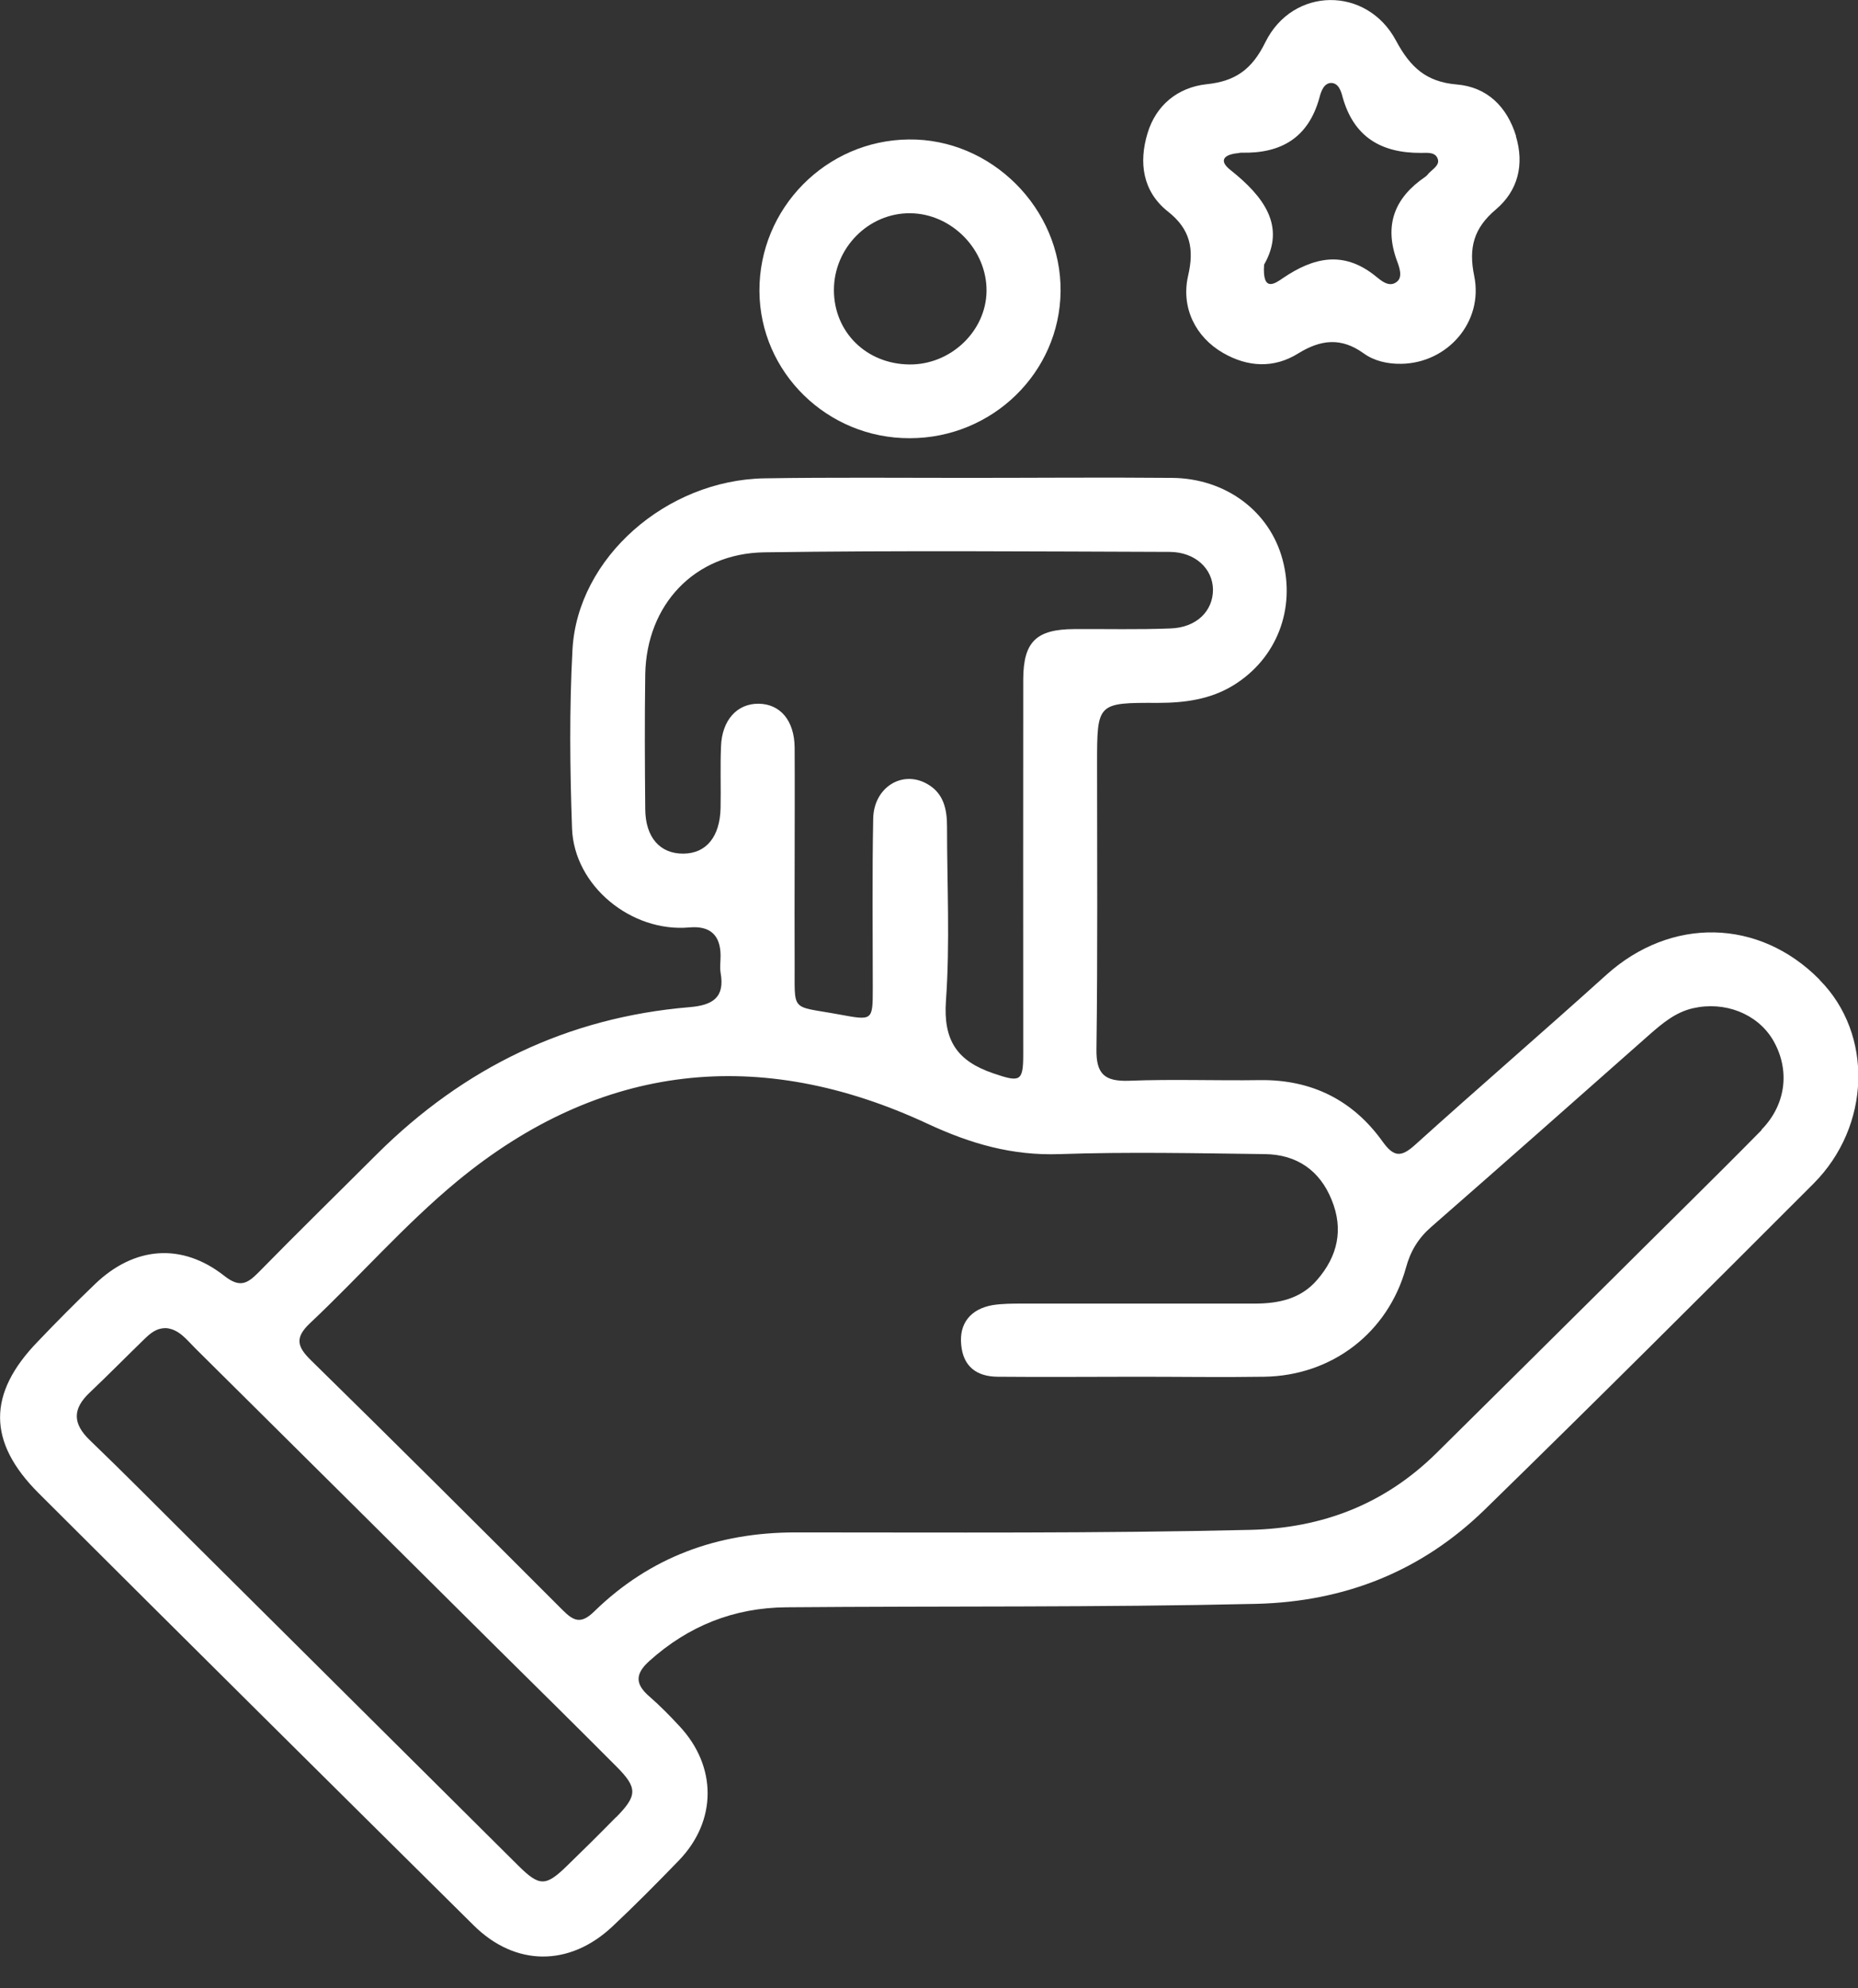 <svg width="57" height="61" viewBox="0 0 57 61" fill="none" xmlns="http://www.w3.org/2000/svg">
<rect x="0" y="0" width="57" height="61" fill="#333333" stroke="none"/>
<path d="M55.815 30.049C53.958 28.171 51.258 28.126 49.283 29.905C47.34 31.658 45.351 33.373 43.409 35.126C42.981 35.512 42.757 35.499 42.414 35.021C41.506 33.752 40.241 33.117 38.654 33.137C37.318 33.157 35.974 33.104 34.638 33.157C33.88 33.183 33.623 32.947 33.637 32.175C33.676 29.264 33.656 26.353 33.656 23.441C33.656 21.564 33.656 21.557 35.52 21.564C36.343 21.564 37.133 21.459 37.844 21.021C39.168 20.203 39.754 18.685 39.346 17.167C38.951 15.688 37.607 14.675 35.955 14.661C33.861 14.642 31.76 14.661 29.666 14.661C27.598 14.661 25.524 14.642 23.45 14.675C20.44 14.727 17.721 17.115 17.563 19.921C17.464 21.747 17.484 23.585 17.549 25.417C17.615 27.183 19.373 28.61 21.145 28.453C21.781 28.396 22.102 28.684 22.106 29.316C22.106 29.493 22.08 29.67 22.106 29.84C22.245 30.605 21.863 30.841 21.151 30.899C17.398 31.214 14.224 32.764 11.57 35.401C10.359 36.611 9.134 37.808 7.935 39.032C7.586 39.385 7.356 39.516 6.882 39.143C5.578 38.116 4.116 38.24 2.917 39.392C2.318 39.967 1.732 40.556 1.159 41.158C-0.388 42.754 -0.388 44.239 1.186 45.81C5.624 50.239 10.075 54.655 14.534 59.071C15.811 60.334 17.47 60.34 18.787 59.104C19.485 58.449 20.157 57.769 20.822 57.082C22.001 55.865 22.001 54.19 20.842 52.954C20.552 52.64 20.249 52.332 19.927 52.051C19.485 51.672 19.472 51.358 19.927 50.952C21.125 49.879 22.515 49.323 24.128 49.31C28.928 49.27 33.729 49.316 38.529 49.205C41.269 49.14 43.62 48.197 45.556 46.307C48.94 43.003 52.292 39.66 55.631 36.317C57.402 34.544 57.468 31.724 55.828 30.069L55.815 30.049ZM22.119 22.905C22.093 23.533 22.119 24.161 22.106 24.789C22.087 25.672 21.665 26.183 20.967 26.189C20.249 26.196 19.802 25.692 19.795 24.828C19.782 23.448 19.775 22.067 19.795 20.687C19.834 18.554 21.303 16.977 23.443 16.945C27.585 16.886 31.727 16.919 35.876 16.932C36.666 16.932 37.206 17.448 37.212 18.09C37.212 18.75 36.705 19.254 35.908 19.28C34.927 19.32 33.94 19.293 32.952 19.3C31.793 19.306 31.398 19.686 31.391 20.831C31.385 24.671 31.391 28.512 31.391 32.352C31.391 33.189 31.292 33.209 30.469 32.928C29.356 32.548 28.935 31.914 29.02 30.703C29.146 28.93 29.053 27.144 29.053 25.358C29.053 24.835 28.955 24.344 28.454 24.056C27.69 23.611 26.808 24.148 26.788 25.11C26.755 26.843 26.775 28.57 26.775 30.304C26.775 31.325 26.775 31.312 25.741 31.122C24.213 30.841 24.391 31.089 24.378 29.486C24.372 28.505 24.378 27.53 24.378 26.549C24.378 25.345 24.385 24.141 24.378 22.938C24.372 22.107 23.937 21.596 23.272 21.59C22.613 21.583 22.146 22.093 22.119 22.905ZM18.893 55.754C18.399 56.258 17.898 56.755 17.391 57.246C16.739 57.88 16.549 57.88 15.897 57.233C12.538 53.896 9.18 50.553 5.821 47.216C4.801 46.202 3.793 45.181 2.759 44.187C2.226 43.677 2.219 43.225 2.753 42.722C3.319 42.185 3.866 41.629 4.425 41.086C4.61 40.909 4.794 40.739 5.104 40.746C5.499 40.785 5.729 41.106 5.993 41.367C9.088 44.436 12.176 47.504 15.271 50.579C16.489 51.783 17.707 52.986 18.913 54.197C19.564 54.851 19.558 55.087 18.899 55.754H18.893ZM54.044 34.668C52.523 36.212 50.975 37.723 49.441 39.254C47.656 41.027 45.865 42.8 44.074 44.573C42.493 46.137 40.584 46.883 38.352 46.935C33.703 47.046 29.053 47.013 24.404 47.013C22.008 47.013 19.94 47.772 18.234 49.434C17.833 49.827 17.609 49.748 17.26 49.395C14.698 46.83 12.13 44.272 9.542 41.734C9.114 41.315 9.035 41.04 9.516 40.589C11.037 39.156 12.42 37.566 14.026 36.238C18.425 32.607 23.311 32.077 28.461 34.478C29.784 35.093 31.055 35.459 32.517 35.407C34.611 35.335 36.712 35.381 38.806 35.407C39.787 35.42 40.492 35.911 40.854 36.814C41.223 37.717 41.038 38.541 40.406 39.267C39.906 39.849 39.227 39.993 38.49 39.993C36.113 39.993 33.735 39.993 31.365 39.993C31.062 39.993 30.752 39.993 30.456 40.039C29.771 40.157 29.422 40.608 29.488 41.256C29.547 41.923 29.962 42.231 30.601 42.237C32.043 42.251 33.485 42.237 34.921 42.237C36.211 42.237 37.495 42.257 38.786 42.237C40.86 42.205 42.579 40.89 43.132 38.894C43.27 38.384 43.508 37.991 43.903 37.645C46.142 35.688 48.367 33.719 50.593 31.75C50.995 31.397 51.397 31.056 51.936 30.932C52.911 30.71 53.899 31.096 54.38 31.887C54.919 32.79 54.814 33.87 54.037 34.661L54.044 34.668Z" fill="white"/>
<path d="M46.51 4.174C46.234 3.278 45.628 2.669 44.686 2.591C43.751 2.512 43.264 2.061 42.829 1.25C41.934 -0.432 39.662 -0.412 38.819 1.295C38.411 2.126 37.904 2.493 37.015 2.584C36.126 2.682 35.461 3.232 35.204 4.089C34.934 4.979 35.046 5.868 35.83 6.49C36.521 7.033 36.639 7.641 36.449 8.459C36.225 9.441 36.679 10.343 37.522 10.828C38.279 11.266 39.083 11.305 39.82 10.847C40.518 10.415 41.144 10.343 41.835 10.841C42.158 11.076 42.572 11.168 42.987 11.161C44.403 11.142 45.516 9.879 45.226 8.466C45.048 7.602 45.213 7 45.885 6.431C46.576 5.849 46.767 5.044 46.504 4.174H46.51ZM43.83 5.319C43.797 5.358 43.764 5.397 43.725 5.424C42.783 6.065 42.454 6.902 42.856 8.001C42.928 8.191 43.04 8.498 42.856 8.642C42.619 8.839 42.362 8.603 42.184 8.459C41.209 7.681 40.294 7.897 39.359 8.531C39.122 8.695 38.72 8.989 38.78 8.119C39.458 6.935 38.766 6.025 37.746 5.214C37.403 4.946 37.522 4.756 37.93 4.704C37.983 4.704 38.029 4.684 38.081 4.684C39.306 4.717 40.143 4.22 40.478 2.996C40.525 2.813 40.61 2.551 40.834 2.545C41.065 2.545 41.144 2.8 41.19 2.983C41.532 4.2 42.368 4.697 43.593 4.691C43.784 4.691 44.048 4.652 44.113 4.894C44.16 5.07 43.955 5.188 43.837 5.312L43.83 5.319Z" fill="white"/>
<path d="M27.875 4.279C25.34 4.305 23.285 6.392 23.298 8.93C23.311 11.423 25.379 13.451 27.908 13.444C30.443 13.444 32.511 11.43 32.537 8.937C32.563 6.398 30.41 4.246 27.875 4.279ZM27.895 11.181C26.578 11.168 25.583 10.186 25.583 8.898C25.583 7.609 26.643 6.529 27.927 6.542C29.198 6.555 30.278 7.661 30.265 8.93C30.252 10.16 29.165 11.194 27.901 11.181H27.895Z" fill="white"/>
</svg>
